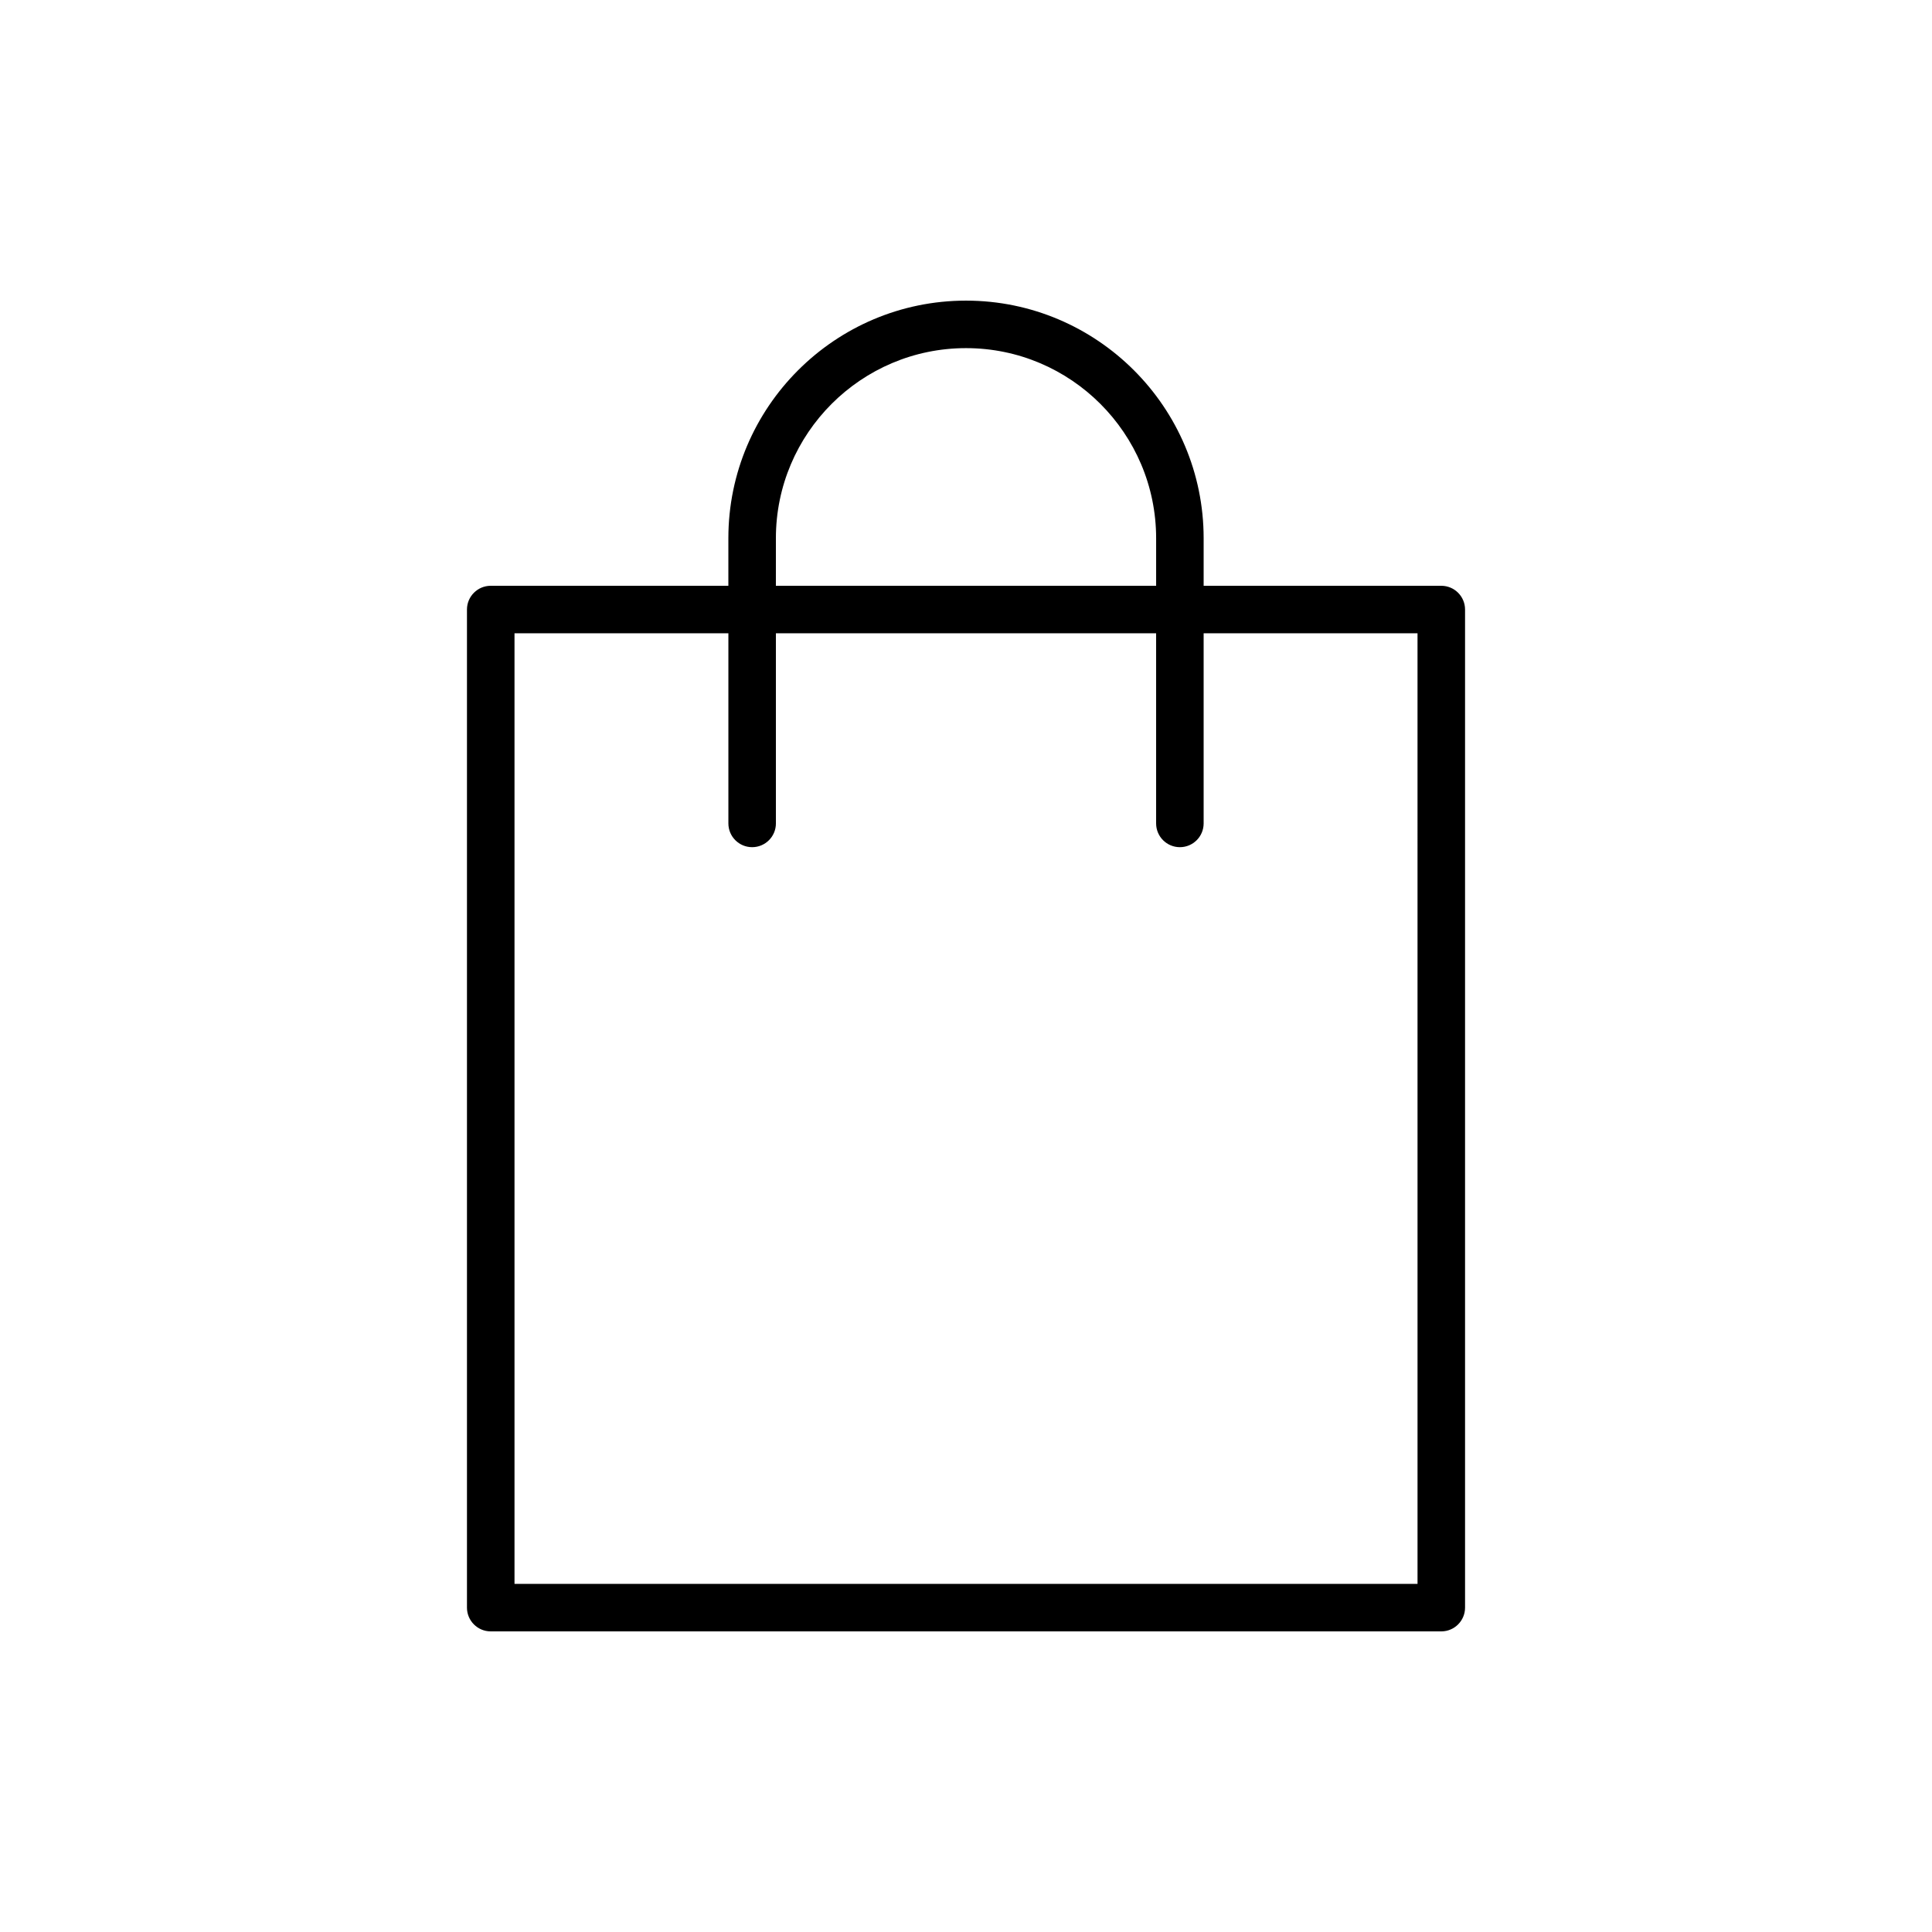 <?xml version="1.0" encoding="UTF-8"?>
<!-- Uploaded to: ICON Repo, www.svgrepo.com, Generator: ICON Repo Mixer Tools -->
<svg fill="#000000" width="800px" height="800px" version="1.1" viewBox="144 144 512 512" xmlns="http://www.w3.org/2000/svg">
 <path d="m525.95 299.24h-62.973v-12.594c0-34.727-28.25-62.977-62.977-62.977s-62.977 28.25-62.977 62.977v12.594h-62.977c-3.477 0-6.297 2.82-6.297 6.297v264.5c0 3.477 2.82 6.297 6.297 6.297h251.91c3.477 0 6.297-2.82 6.297-6.297v-264.5c0-3.477-2.82-6.297-6.301-6.297zm-176.33-12.598c0-27.781 22.602-50.383 50.383-50.383s50.383 22.602 50.383 50.383v12.594l-100.77 0.004zm170.04 277.1h-239.31v-251.91h56.68v50.383c0 3.477 2.82 6.297 6.297 6.297 3.477 0 6.297-2.82 6.297-6.297v-50.383h100.76v50.383c0 3.477 2.82 6.297 6.297 6.297 3.477 0 6.297-2.82 6.297-6.297v-50.383h56.68z"/>
</svg>